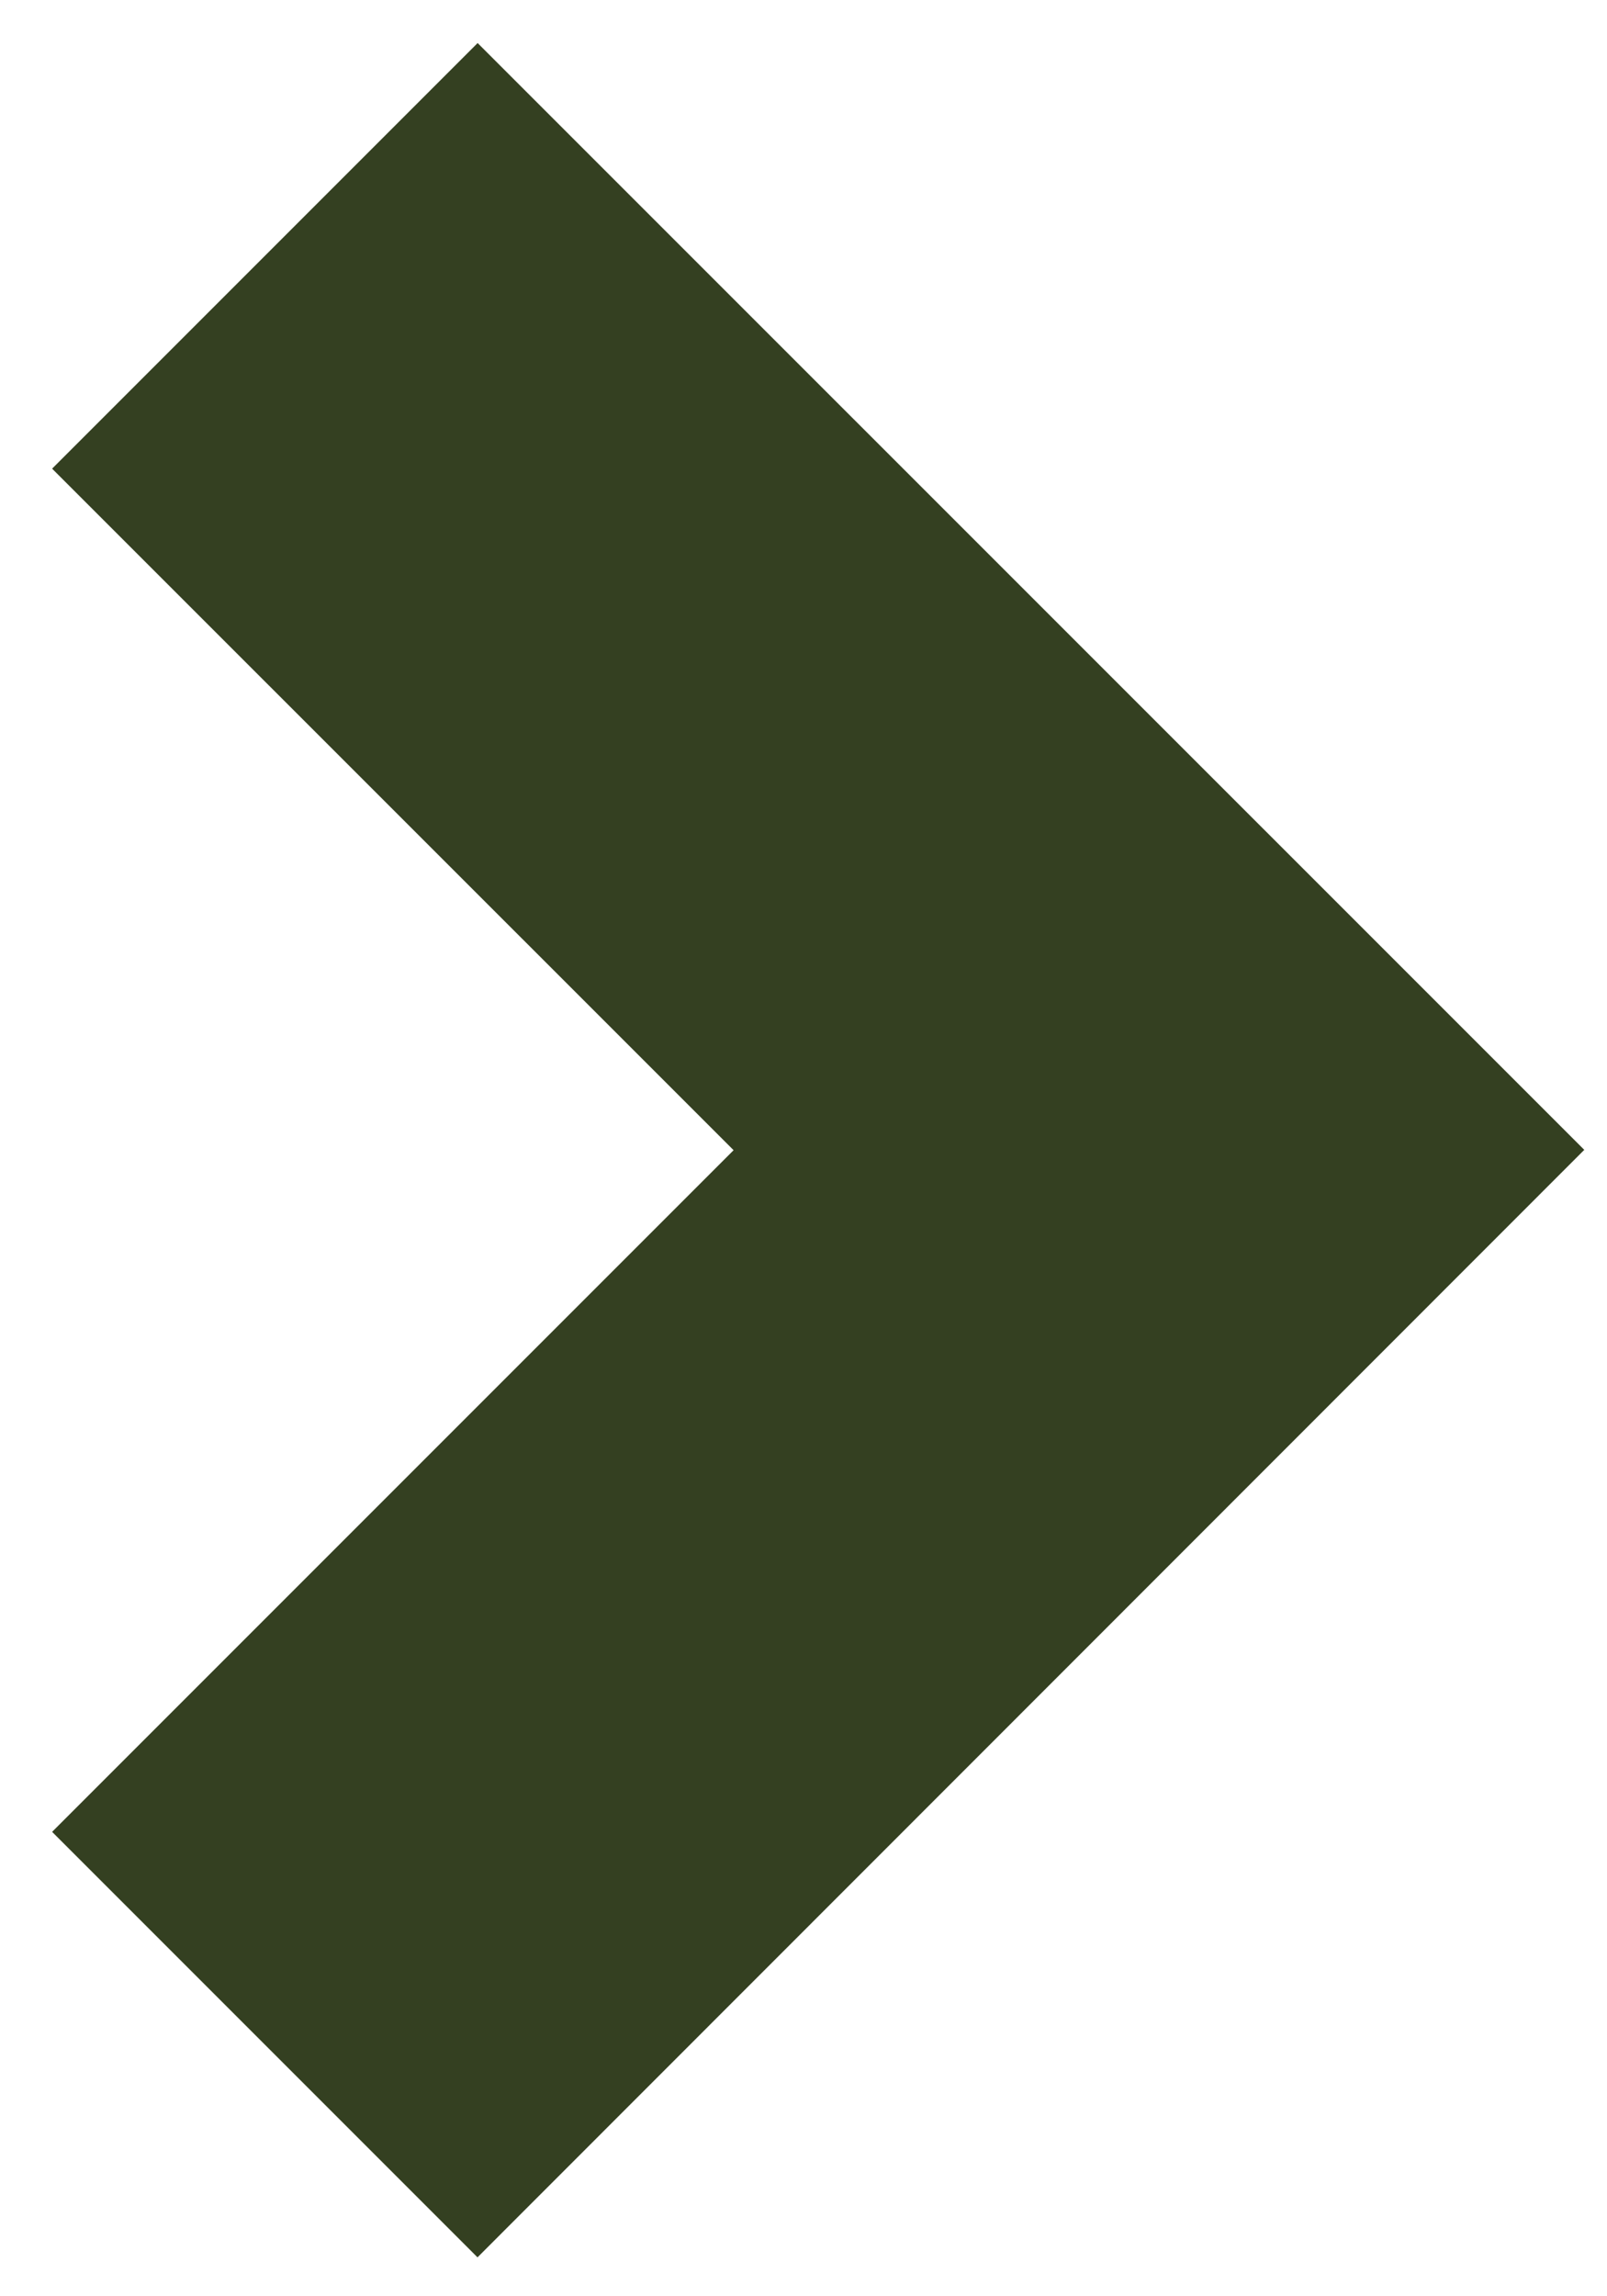 <svg width="14" height="20" viewBox="0 0 14 20" fill="none" xmlns="http://www.w3.org/2000/svg">
<path d="M13.802 10.015L4.161 0.375L0.454 4.082L6.391 10.018L0.454 15.955L4.16 19.661L13.802 10.015Z" fill="#344021"/>
</svg>
